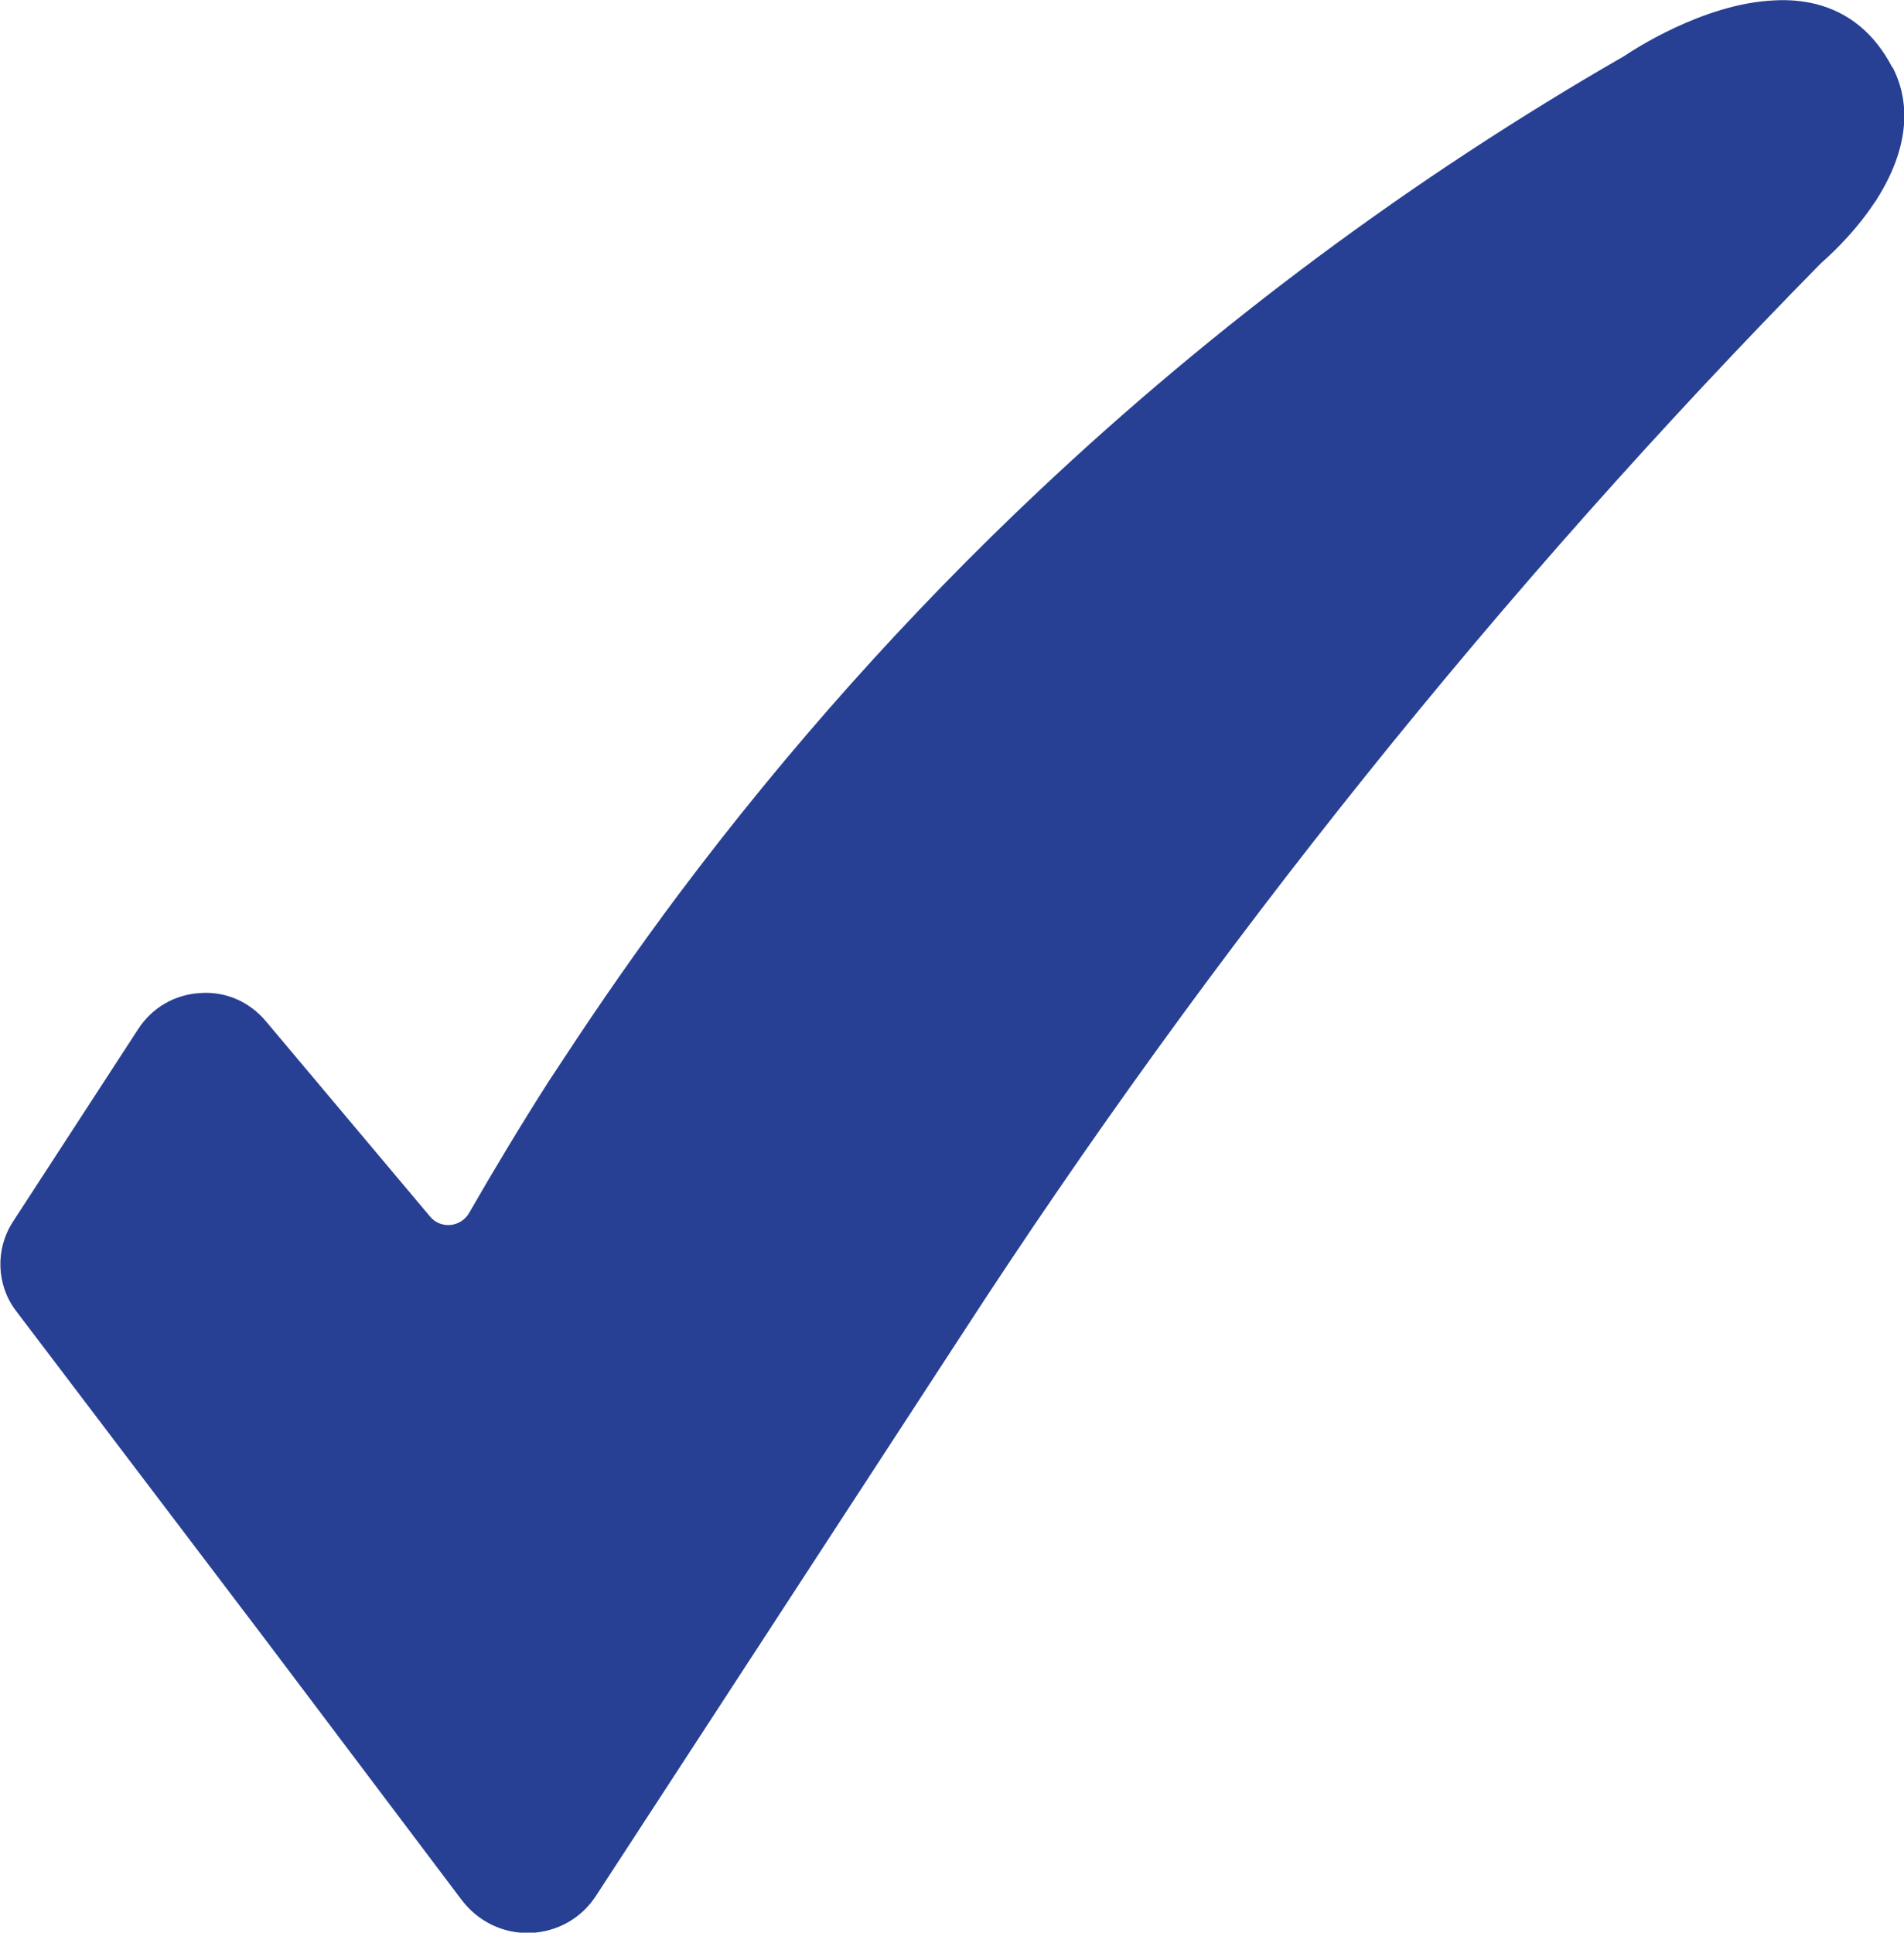 <?xml version="1.0" encoding="UTF-8"?>
<svg id="Capa_1" data-name="Capa 1" xmlns="http://www.w3.org/2000/svg" viewBox="0 0 52 52.78">
  <defs>
    <style>
      .cls-1 {
        fill: #274093;
      }
    </style>
  </defs>
  <path class="cls-1" d="M51.68,1.84c-.48-.92-1.18-1.5-2.09-1.73-.36-.09-.74-.12-1.12-.1-1.96.08-3.93,1.4-4.11,1.52-5.77,3.32-11.14,7.31-15.98,11.87-3.58,3.37-6.88,7.07-9.85,11.03-1.1,1.47-2.15,2.98-3.16,4.52l-.37.56c-.76,1.19-1.49,2.4-2.19,3.62-.23.39-.77.44-1.06.1l-4.48-5.33c-.45-.54-1.1-.83-1.8-.78-.7.04-1.32.4-1.7.99l-3.42,5.26c-.48.74-.45,1.72.08,2.42l6.82,8.99,5.36,7.11c.45.59,1.13.92,1.87.9.74-.03,1.4-.4,1.8-1.02,0,0,9.92-15.22,10.01-15.36,6.83-10.52,14.72-20.35,23.44-29.22.11-.1.85-.73,1.46-1.65.03-.04.06-.08.08-.12.81-1.29.96-2.53.42-3.58"/>
</svg>
